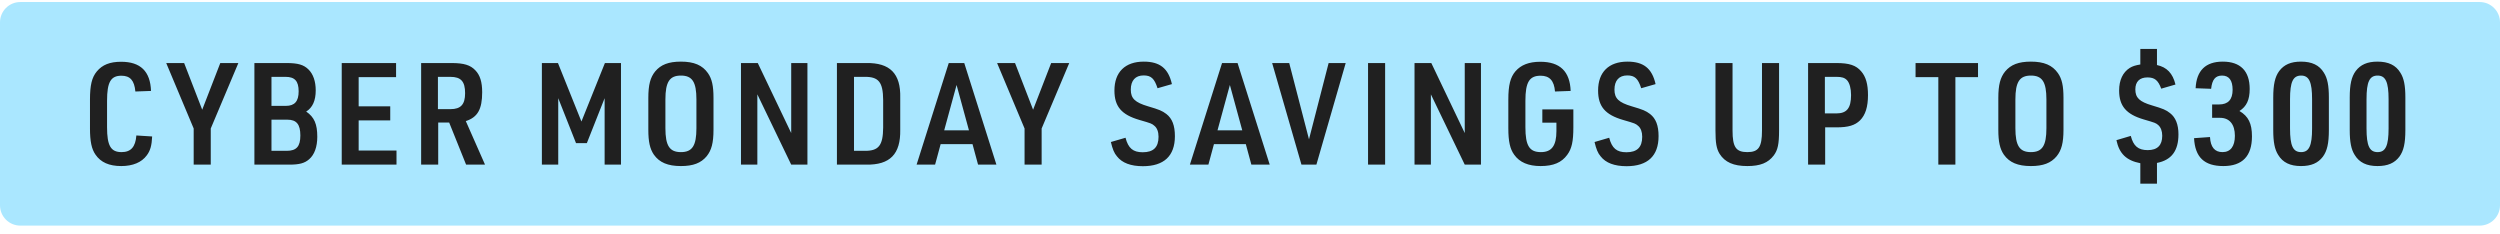 <svg width="246" height="23" viewBox="0 0 246 23" fill="none" xmlns="http://www.w3.org/2000/svg">
<path d="M0 2.2C0 1.095 0.895 0.2 2 0.2H244C245.105 0.2 246 1.095 246 2.2V20.2C246 21.305 245.105 22.2 244 22.2H2C0.895 22.2 0 21.305 0 20.2V2.2Z" fill="#AAE7FF"/>
<path d="M13.418 13.33L14.972 13.428C14.93 14.324 14.79 14.828 14.44 15.29C13.936 15.976 13.068 16.34 11.934 16.34C10.744 16.34 9.918 15.976 9.4 15.22C9.008 14.66 8.854 13.904 8.854 12.63V9.802C8.854 8.388 9.036 7.618 9.526 7.03C10.072 6.372 10.814 6.078 11.92 6.078C13.824 6.078 14.79 7.016 14.86 8.948L13.32 9.004C13.222 7.926 12.816 7.45 11.948 7.45C10.898 7.45 10.534 8.08 10.534 9.914V12.518C10.534 14.338 10.898 14.968 11.962 14.968C12.886 14.968 13.334 14.45 13.418 13.33ZM19.058 16.2V12.644L16.356 6.204H18.12L19.898 10.796L21.676 6.204H23.454L20.738 12.644V16.2H19.058ZM25.033 16.2V6.204H28.197C29.317 6.204 29.877 6.372 30.339 6.82C30.815 7.268 31.067 8.01 31.067 8.892C31.067 9.9 30.759 10.586 30.129 10.978C30.927 11.524 31.221 12.21 31.221 13.456C31.221 14.45 30.941 15.22 30.423 15.668C29.975 16.06 29.457 16.2 28.477 16.2H25.033ZM26.713 10.418H28.127C28.995 10.418 29.387 9.97 29.387 8.99C29.387 7.982 29.009 7.562 28.099 7.562H26.713V10.418ZM26.713 14.842H28.211C29.177 14.842 29.555 14.408 29.555 13.33C29.555 12.238 29.177 11.776 28.281 11.776H26.713V14.842ZM33.626 16.2V6.204H38.974V7.59H35.292V10.46H38.4V11.846H35.292V14.814H39.016V16.2H33.626ZM43.12 12.056V16.2H41.44V6.204H44.436C45.64 6.204 46.284 6.4 46.774 6.918C47.236 7.394 47.446 8.066 47.446 9.074C47.446 10.754 46.998 11.538 45.836 11.916L47.726 16.2H45.864L44.198 12.056H43.12ZM43.092 10.74H44.324C45.346 10.74 45.766 10.278 45.766 9.172C45.766 8.01 45.36 7.562 44.31 7.562H43.092V10.74ZM53.321 16.2V6.204H54.903L57.213 11.958L59.523 6.204H61.105V16.2H59.495V9.662L57.745 14.086H56.681L54.931 9.662V16.2H53.321ZM63.796 12.77V9.634C63.796 8.346 63.992 7.618 64.468 7.03C65.028 6.358 65.798 6.064 67.002 6.064C68.29 6.064 69.116 6.414 69.662 7.198C70.054 7.758 70.208 8.444 70.208 9.634V12.77C70.208 14.058 70.012 14.786 69.536 15.374C68.976 16.046 68.206 16.34 67.002 16.34C65.714 16.34 64.888 15.99 64.342 15.22C63.95 14.646 63.796 13.946 63.796 12.77ZM68.528 12.616V9.788C68.528 8.066 68.122 7.436 67.002 7.436C65.882 7.436 65.476 8.066 65.476 9.788V12.616C65.476 14.338 65.882 14.968 67.002 14.968C68.122 14.968 68.528 14.338 68.528 12.616ZM72.913 16.2V6.204H74.565L77.855 13.092V6.204H79.451V16.2H77.855L74.523 9.284V16.2H72.913ZM82.353 16.2V6.204H85.224C87.576 6.162 88.639 7.24 88.584 9.62V12.77C88.626 15.164 87.576 16.242 85.224 16.2H82.353ZM84.034 14.842H85.084C86.456 14.856 86.889 14.324 86.903 12.56V9.83C86.889 8.08 86.456 7.548 85.084 7.562H84.034V14.842ZM95.695 14.184H92.559L92.013 16.2H90.193L93.357 6.204H94.883L98.047 16.2H96.241L95.695 14.184ZM95.345 12.826L94.127 8.36L92.909 12.826H95.345ZM100.817 16.2V12.644L98.115 6.204H99.879L101.657 10.796L103.435 6.204H105.213L102.497 12.644V16.2H100.817ZM109.31 13.974L110.752 13.554C111.018 14.59 111.494 14.982 112.446 14.982C113.496 14.982 114 14.492 114 13.456C114 12.98 113.86 12.602 113.608 12.392C113.328 12.154 113.328 12.154 112.124 11.804C110.346 11.286 109.66 10.474 109.66 8.906C109.66 7.1 110.71 6.064 112.544 6.064C114.126 6.064 114.966 6.722 115.316 8.276L113.902 8.682C113.594 7.73 113.272 7.422 112.53 7.422C111.718 7.422 111.27 7.926 111.27 8.822C111.27 9.69 111.69 10.082 112.964 10.46C114.098 10.796 114.336 10.894 114.77 11.216C115.344 11.664 115.61 12.35 115.61 13.4C115.61 15.346 114.532 16.354 112.46 16.354C111.27 16.354 110.416 16.032 109.912 15.388C109.632 15.066 109.478 14.674 109.31 13.974ZM122.588 14.184H119.452L118.906 16.2H117.086L120.25 6.204H121.776L124.94 16.2H123.134L122.588 14.184ZM122.238 12.826L121.02 8.36L119.802 12.826H122.238ZM128.063 16.2L125.179 6.204H126.859L128.805 13.708L130.737 6.204H132.417L129.533 16.2H128.063ZM134.616 16.2V6.204H136.296V16.2H134.616ZM139.189 16.2V6.204H140.841L144.131 13.092V6.204H145.727V16.2H144.131L140.799 9.284V16.2H139.189ZM151.766 12.07V10.768H154.818V12.546C154.818 13.904 154.664 14.632 154.216 15.234C153.67 15.99 152.858 16.34 151.598 16.34C150.394 16.34 149.526 15.976 148.994 15.22C148.588 14.66 148.42 13.918 148.42 12.63V9.802C148.42 8.388 148.616 7.604 149.12 7.016C149.666 6.386 150.45 6.078 151.57 6.078C153.502 6.078 154.482 7.03 154.552 8.948L153.012 9.004C152.928 7.94 152.48 7.45 151.598 7.45C150.492 7.45 150.1 8.08 150.1 9.914V12.518C150.1 14.338 150.492 14.968 151.626 14.968C152.69 14.968 153.152 14.338 153.152 12.896V12.07H151.766ZM156.903 13.974L158.345 13.554C158.611 14.59 159.087 14.982 160.039 14.982C161.089 14.982 161.593 14.492 161.593 13.456C161.593 12.98 161.453 12.602 161.201 12.392C160.921 12.154 160.921 12.154 159.717 11.804C157.939 11.286 157.253 10.474 157.253 8.906C157.253 7.1 158.303 6.064 160.137 6.064C161.719 6.064 162.559 6.722 162.909 8.276L161.495 8.682C161.187 7.73 160.865 7.422 160.123 7.422C159.311 7.422 158.863 7.926 158.863 8.822C158.863 9.69 159.283 10.082 160.557 10.46C161.691 10.796 161.929 10.894 162.363 11.216C162.937 11.664 163.203 12.35 163.203 13.4C163.203 15.346 162.125 16.354 160.053 16.354C158.863 16.354 158.009 16.032 157.505 15.388C157.225 15.066 157.071 14.674 156.903 13.974ZM168.802 6.204H170.482V12.84C170.482 14.478 170.818 14.968 171.938 14.968C173.044 14.968 173.38 14.478 173.38 12.84V6.204H175.06V12.84C175.06 14.184 174.934 14.758 174.542 15.29C173.982 16.032 173.198 16.34 171.938 16.34C170.58 16.34 169.726 15.962 169.208 15.136C168.9 14.632 168.802 14.058 168.802 12.84V6.204ZM179.596 12.532V16.2H177.916V6.204H180.702C181.976 6.204 182.634 6.428 183.138 7.016C183.6 7.548 183.81 8.276 183.81 9.354C183.81 10.516 183.558 11.314 183.026 11.846C182.522 12.336 181.878 12.532 180.702 12.532H179.596ZM179.568 11.16H180.702C181.724 11.16 182.144 10.642 182.144 9.354C182.144 8.71 182.004 8.178 181.752 7.898C181.514 7.646 181.234 7.562 180.702 7.562H179.568V11.16ZM190.731 16.2V7.59H188.491V6.204H194.637V7.59H192.411V16.2H190.731ZM196.635 12.77V9.634C196.635 8.346 196.831 7.618 197.307 7.03C197.867 6.358 198.637 6.064 199.841 6.064C201.129 6.064 201.955 6.414 202.501 7.198C202.893 7.758 203.047 8.444 203.047 9.634V12.77C203.047 14.058 202.851 14.786 202.375 15.374C201.815 16.046 201.045 16.34 199.841 16.34C198.553 16.34 197.727 15.99 197.181 15.22C196.789 14.646 196.635 13.946 196.635 12.77ZM201.367 12.616V9.788C201.367 8.066 200.961 7.436 199.841 7.436C198.721 7.436 198.315 8.066 198.315 9.788V12.616C198.315 14.338 198.721 14.968 199.841 14.968C200.961 14.968 201.367 14.338 201.367 12.616ZM208.256 13.792L209.67 13.372C209.922 14.366 210.398 14.772 211.336 14.772C212.288 14.772 212.764 14.296 212.764 13.358C212.764 12.896 212.624 12.532 212.372 12.308C212.12 12.098 212.12 12.098 210.93 11.748C209.222 11.244 208.522 10.432 208.522 8.906C208.522 7.884 208.886 7.114 209.572 6.68C209.852 6.512 210.118 6.428 210.608 6.344V4.818H212.246V6.4C213.212 6.61 213.8 7.212 214.066 8.318L212.666 8.724C212.358 7.898 212.022 7.618 211.308 7.618C210.538 7.618 210.118 8.038 210.118 8.794C210.118 9.62 210.524 10.012 211.77 10.376C212.848 10.698 213.128 10.81 213.534 11.132C214.08 11.552 214.36 12.252 214.36 13.218C214.36 14.842 213.674 15.752 212.246 16.032V18.076H210.608V16.06C209.236 15.794 208.536 15.122 208.256 13.792ZM217.673 11.594V10.278H218.359C219.241 10.278 219.689 9.802 219.689 8.836C219.689 7.912 219.339 7.436 218.653 7.436C217.995 7.436 217.673 7.828 217.575 8.738L216.049 8.682C216.133 6.946 217.029 6.064 218.723 6.064C220.459 6.064 221.369 6.988 221.369 8.752C221.369 9.83 221.061 10.474 220.361 10.922C221.243 11.44 221.593 12.154 221.593 13.414C221.593 15.36 220.655 16.34 218.779 16.34C216.903 16.34 215.993 15.472 215.895 13.596L217.463 13.484C217.519 14.478 217.925 14.968 218.695 14.968C219.479 14.968 219.913 14.408 219.913 13.358C219.913 12.238 219.381 11.594 218.457 11.594H217.673ZM223.687 12.784V9.606C223.687 8.318 223.855 7.562 224.275 6.988C224.751 6.358 225.423 6.064 226.417 6.064C227.495 6.064 228.223 6.414 228.671 7.156C229.021 7.702 229.161 8.416 229.161 9.606V12.784C229.161 14.1 228.993 14.842 228.573 15.416C228.097 16.046 227.425 16.34 226.417 16.34C225.353 16.34 224.625 15.99 224.177 15.248C223.827 14.702 223.687 13.974 223.687 12.784ZM227.509 12.644V9.76C227.509 8.066 227.215 7.436 226.431 7.436C225.633 7.436 225.339 8.052 225.339 9.76V12.644C225.339 14.352 225.633 14.968 226.431 14.968C227.215 14.968 227.509 14.338 227.509 12.644ZM231.214 12.784V9.606C231.214 8.318 231.382 7.562 231.802 6.988C232.278 6.358 232.95 6.064 233.944 6.064C235.022 6.064 235.75 6.414 236.198 7.156C236.548 7.702 236.688 8.416 236.688 9.606V12.784C236.688 14.1 236.52 14.842 236.1 15.416C235.624 16.046 234.952 16.34 233.944 16.34C232.88 16.34 232.152 15.99 231.704 15.248C231.354 14.702 231.214 13.974 231.214 12.784ZM235.036 12.644V9.76C235.036 8.066 234.742 7.436 233.958 7.436C233.16 7.436 232.866 8.052 232.866 9.76V12.644C232.866 14.352 233.16 14.968 233.958 14.968C234.742 14.968 235.036 14.338 235.036 12.644Z" fill="#202020"/>
</svg>
